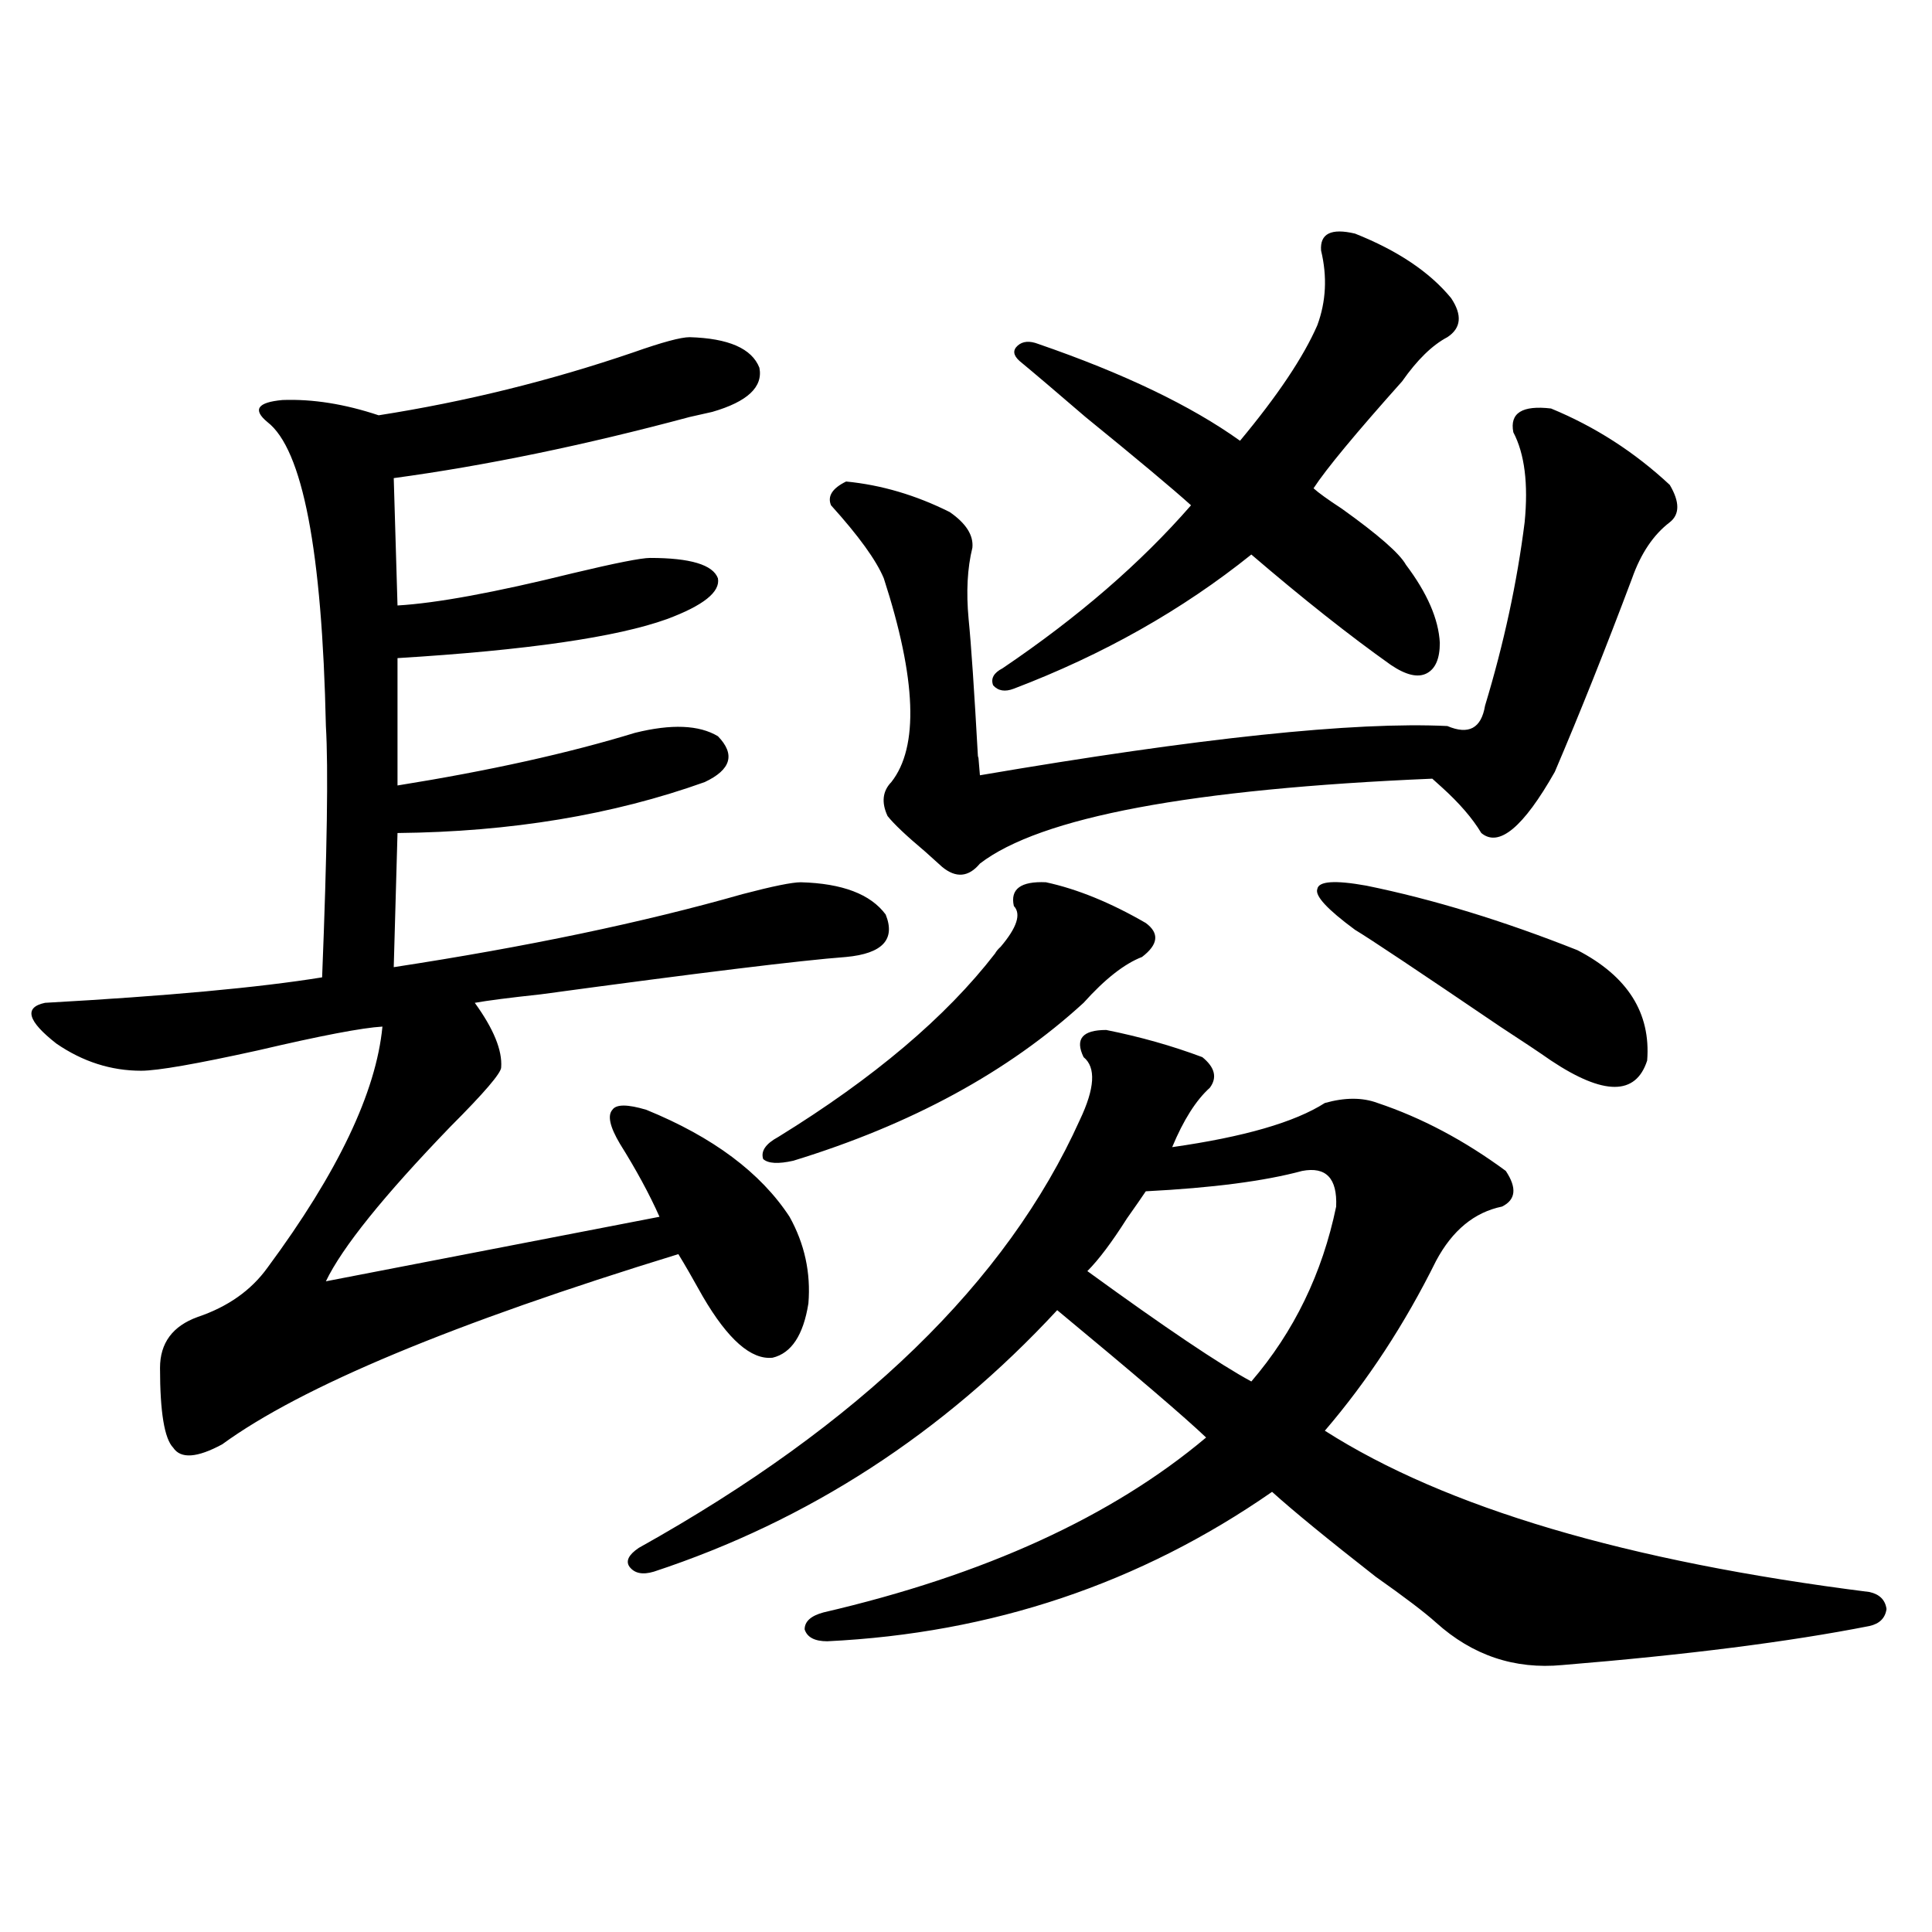<?xml version="1.0" encoding="utf-8"?>
<!-- Generator: Adobe Illustrator 16.0.0, SVG Export Plug-In . SVG Version: 6.00 Build 0)  -->
<!DOCTYPE svg PUBLIC "-//W3C//DTD SVG 1.1//EN" "http://www.w3.org/Graphics/SVG/1.1/DTD/svg11.dtd">
<svg version="1.1" id="图层_1" xmlns="http://www.w3.org/2000/svg" xmlns:xlink="http://www.w3.org/1999/xlink" x="0px" y="0px"
	 width="1000px" height="1000px" viewBox="0 0 1000 1000" enable-background="new 0 0 1000 1000" xml:space="preserve">
<path d="M356.967,174.523c20.152,0.591,32.194,5.864,36.097,15.82c1.951,9.97-6.188,17.578-24.39,22.852
	c-2.606,0.591-6.509,1.47-11.707,2.637c-54.633,14.653-105.698,25.2-153.167,31.641l1.951,65.918
	c20.152-1.167,50.396-6.729,90.729-16.699c22.104-5.273,35.441-7.91,39.999-7.91c20.808,0,32.515,3.516,35.121,10.547
	c1.296,7.031-7.484,14.063-26.341,21.094c-26.021,9.38-72.528,16.122-139.509,20.215v65.918
	c47.469-7.608,88.443-16.699,122.924-27.246c18.856-4.683,33.17-4.093,42.926,1.758c9.101,9.38,6.829,17.29-6.829,23.73
	c-47.483,17.001-100.485,25.79-159.021,26.367l-1.951,69.434c68.932-10.547,129.098-23.14,180.483-37.793
	c15.609-4.093,25.686-6.152,30.243-6.152c21.463,0.591,36.097,6.152,43.901,16.699c5.198,12.896-1.631,20.215-20.487,21.973
	c-23.414,1.758-76.096,8.212-158.045,19.336c-16.265,1.758-27.651,3.228-34.146,4.395c9.756,13.485,14.299,24.609,13.658,33.398
	c0,2.938-8.78,13.184-26.341,30.762c-34.48,35.747-55.943,62.402-64.389,79.98l172.679-33.398
	c-5.213-11.714-12.042-24.308-20.487-37.793c-5.213-8.789-6.509-14.64-3.902-17.578c1.951-2.925,7.805-2.925,17.561,0
	c34.466,14.063,59.176,32.52,74.145,55.371c7.805,14.063,11.052,29.004,9.756,44.824c-2.606,16.411-8.78,25.79-18.536,28.125
	c-11.066,1.181-23.094-9.366-36.097-31.641c-5.213-9.366-9.436-16.699-12.683-21.973c-116.43,35.747-195.117,68.555-236.092,98.438
	c-13.018,7.031-21.463,7.622-25.365,1.758c-4.558-4.683-6.829-18.457-6.829-41.309c0-12.882,6.494-21.671,19.512-26.367
	c15.609-5.273,27.637-13.761,36.097-25.488c36.417-49.219,56.249-90.815,59.511-124.805c-10.411,0.591-31.874,4.696-64.389,12.305
	c-31.874,7.031-52.041,10.547-60.486,10.547c-15.609,0-30.243-4.683-43.901-14.063c-14.969-11.714-16.92-18.745-5.854-21.094
	c63.078-3.516,110.882-7.91,143.411-13.184c2.592-65.039,3.247-108.394,1.951-130.078c-1.951-90.815-12.042-143.262-30.243-157.324
	c-7.805-6.44-5.213-10.245,7.805-11.426c15.609-0.577,32.194,2.06,49.755,7.91c44.877-7.031,88.778-17.866,131.704-32.52
	C342.653,177.16,352.409,174.523,356.967,174.523z M624.277,744.055c-11.066-10.547-36.752-32.52-77.071-65.918
	c-59.19,63.872-128.777,108.984-208.775,135.352c-5.854,1.758-10.091,0.879-12.683-2.637c-1.951-2.925-0.335-6.152,4.878-9.668
	c114.464-63.858,190.56-137.687,228.287-221.484c7.805-16.397,8.445-27.246,1.951-32.52c-4.558-9.366-0.655-14.063,11.707-14.063
	c17.561,3.516,34.146,8.212,49.755,14.063c6.494,5.273,7.805,10.547,3.902,15.82c-7.164,6.454-13.658,16.699-19.512,30.762
	c37.072-5.273,63.413-12.882,79.022-22.852c10.396-2.925,19.512-2.925,27.316,0c22.759,7.622,44.877,19.336,66.34,35.156
	c5.854,8.789,5.198,14.941-1.951,18.457c-14.313,2.938-25.7,12.305-34.146,28.125c-16.265,32.821-35.456,62.114-57.56,87.891
	c62.438,39.853,156.414,67.676,281.944,83.496c5.198,1.167,8.125,4.093,8.78,8.789c-0.655,4.683-3.582,7.608-8.78,8.789
	c-41.63,8.198-94.632,14.941-159.021,20.215c-24.725,2.335-46.508-4.985-65.364-21.973c-5.854-5.273-16.265-13.184-31.219-23.73
	c-24.725-19.336-42.605-33.976-53.657-43.945c-68.291,47.461-145.042,73.237-230.238,77.344c-6.509,0-10.411-2.06-11.707-6.152
	c0-4.106,3.247-7.031,9.756-8.789C509.479,815.246,575.498,785.075,624.277,744.055z M402.819,588.488
	c49.42-30.46,86.827-62.101,112.192-94.922c0.641-1.167,1.616-2.335,2.927-3.516c8.445-9.956,10.731-16.987,6.829-21.094
	c-1.951-8.789,3.567-12.882,16.585-12.305c16.25,3.516,33.49,10.547,51.706,21.094c7.149,5.273,6.494,11.138-1.951,17.578
	c-9.115,3.516-19.191,11.426-30.243,23.73c-39.023,35.747-89.113,62.993-150.24,81.738c-7.805,1.758-13.018,1.47-15.609-0.879
	C393.704,595.821,396.311,592.004,402.819,588.488z M802.81,211.438c22.759,9.38,43.246,22.563,61.462,39.551
	c5.198,8.789,5.198,15.243,0,19.336c-8.46,6.454-14.969,16.122-19.512,29.004c-13.658,36.337-26.996,69.735-39.999,100.195
	c-16.265,28.716-28.947,39.263-38.048,31.641c-4.558-7.608-11.387-15.519-20.487-23.73c-1.951-1.758-3.582-3.214-4.878-4.395
	c-124.875,5.273-202.922,19.927-234.141,43.945c-5.854,7.031-12.362,7.622-19.512,1.758c-1.951-1.758-4.878-4.395-8.78-7.91
	c-9.756-8.198-16.265-14.351-19.512-18.457c-3.262-7.031-2.606-12.882,1.951-17.578c14.299-18.155,13.003-53.312-3.902-105.469
	c-3.902-9.366-13.018-21.973-27.316-37.793c-1.951-4.683,0.641-8.789,7.805-12.305c18.201,1.758,36.097,7.031,53.657,15.82
	c8.445,5.864,12.348,12.017,11.707,18.457c-2.606,10.547-3.262,22.852-1.951,36.914c1.296,12.896,2.927,36.914,4.878,72.07
	c0-2.925,0.32,0,0.976,8.789c113.168-19.336,193.807-27.823,241.945-25.488c11.052,4.696,17.561,1.181,19.512-10.547
	c9.756-32.218,16.585-63.858,20.487-94.922c1.951-19.913,0-35.444-5.854-46.582C781.347,213.786,787.841,209.68,802.81,211.438z
	 M701.349,120.91c22.104,8.789,38.688,19.927,49.755,33.398c5.854,8.789,5.198,15.532-1.951,20.215
	c-7.805,4.106-15.609,11.728-23.414,22.852c-24.069,26.958-39.358,45.415-45.853,55.371c2.592,2.349,7.47,5.864,14.634,10.547
	c18.856,13.485,29.908,23.153,33.17,29.004c11.052,14.653,16.905,28.125,17.561,40.43c0,8.212-2.286,13.485-6.829,15.82
	c-4.558,2.349-10.731,0.879-18.536-4.395c-21.463-15.229-45.532-34.277-72.193-57.129c-35.776,28.716-76.751,51.855-122.924,69.434
	c-4.558,1.758-8.14,1.181-10.731-1.758c-1.311-3.516,0.32-6.44,4.878-8.789c39.023-26.367,71.538-54.492,97.559-84.375
	c-9.756-8.789-27.972-24.019-54.633-45.703c-14.969-12.882-26.341-22.55-34.146-29.004c-3.262-2.925-3.582-5.562-0.976-7.91
	c2.592-2.335,6.174-2.637,10.731-0.879c44.222,15.243,79.022,31.942,104.388,50.098c19.512-23.429,32.835-43.354,39.999-59.766
	c4.543-12.305,5.198-25.187,1.951-38.672C683.133,120.91,688.986,117.985,701.349,120.91z M674.032,606.066
	c-19.512,5.273-46.508,8.789-80.974,10.547c-1.951,2.938-5.213,7.622-9.756,14.063c-7.805,12.305-14.634,21.396-20.487,27.246
	c40.319,29.306,68.611,48.34,84.876,57.129c22.104-25.776,36.737-55.948,43.901-90.527
	C692.233,609.884,686.38,603.731,674.032,606.066z M816.468,491.809c26.006,13.485,38.048,32.52,36.097,57.129
	c-5.854,18.169-22.438,18.169-49.755,0c-5.854-4.093-14.634-9.956-26.341-17.578c-42.285-28.702-67.315-45.401-75.12-50.098
	c-14.313-10.547-20.822-17.578-19.512-21.094c0.641-4.093,9.101-4.683,25.365-1.758
	C741.668,465.441,778.085,476.579,816.468,491.809z"/>
</svg>
